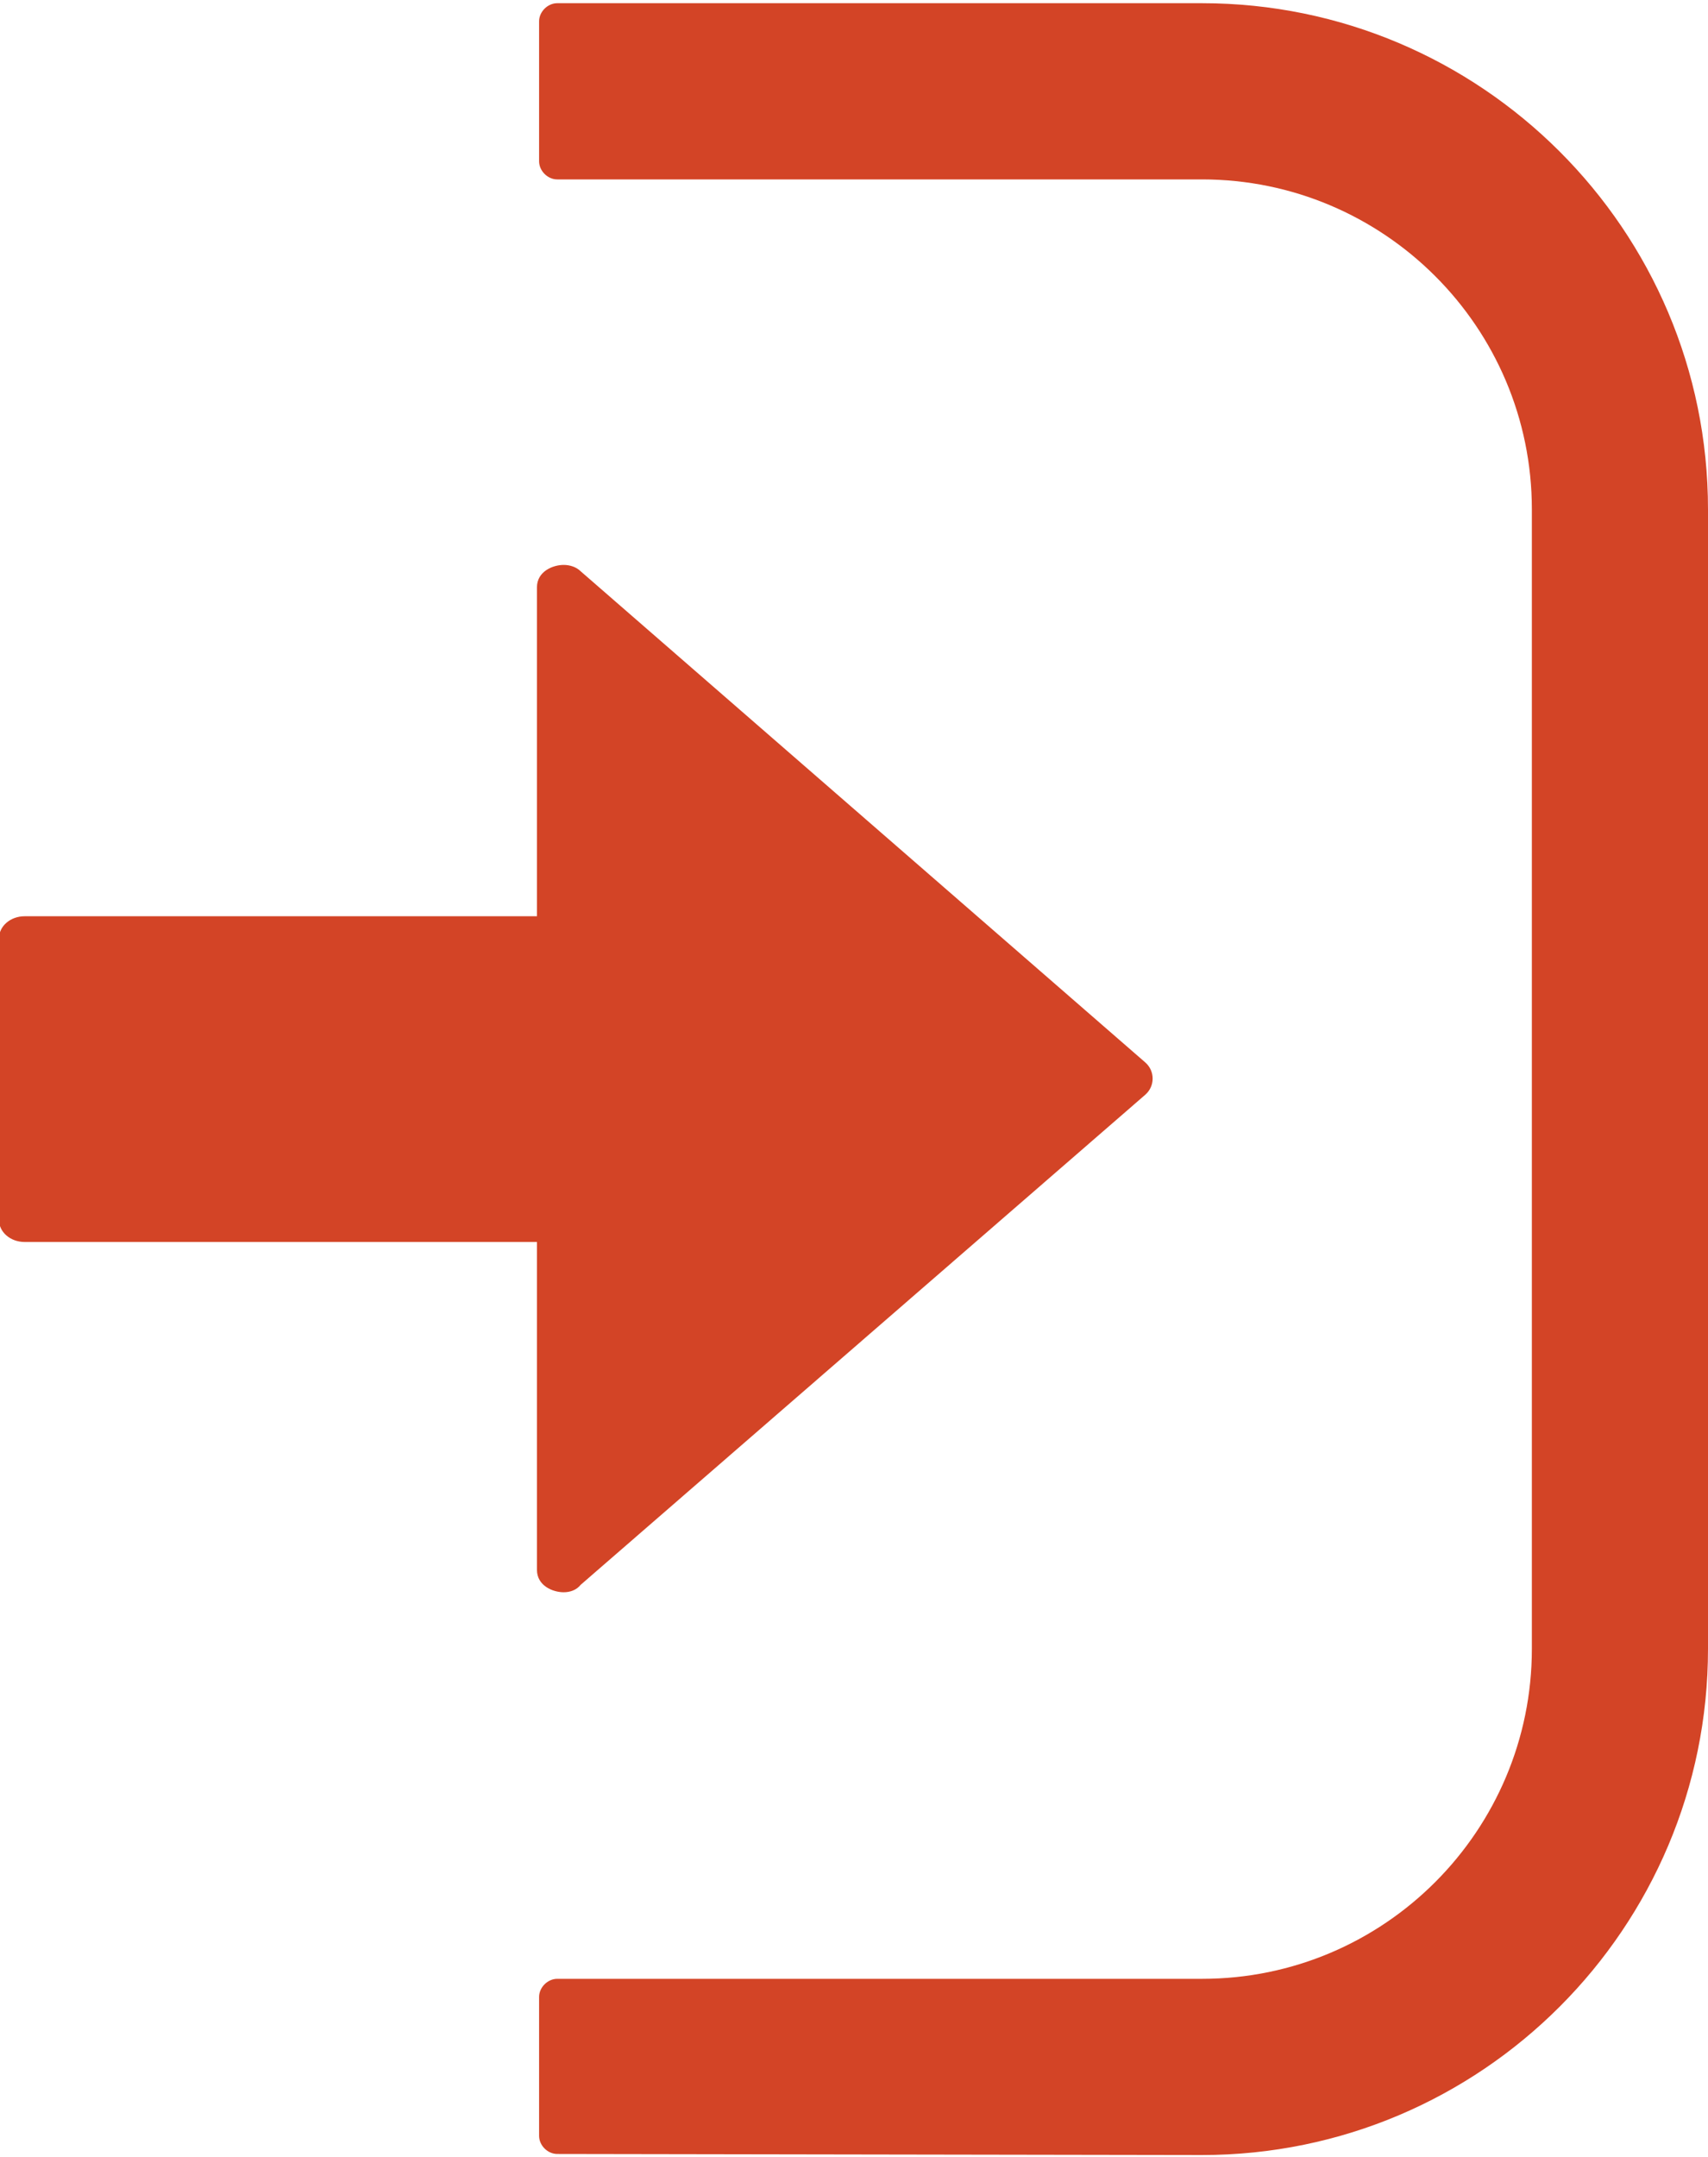 <?xml version="1.0" encoding="utf-8"?>
<!-- Generator: Adobe Illustrator 22.0.1, SVG Export Plug-In . SVG Version: 6.00 Build 0)  -->
<svg version="1.1" id="レイヤー_1" xmlns="http://www.w3.org/2000/svg" xmlns:xlink="http://www.w3.org/1999/xlink" x="0px"
	 y="0px" viewBox="0 0 160 202" style="enable-background:new 0 0 160 202;" xml:space="preserve">
<style type="text/css">
	.st0{fill:#D34426;}
</style>
<title>e-reverse.com</title>
<g>
	<path class="st0" d="M52.2,201.7c-0.9,0-1.7-0.8-1.7-1.7v-13c0-0.9,0.8-1.7,1.7-1.7h60.4c17.1,0,30.9-13.9,30.9-30.9V47.7
		c0-17.1-13.9-30.9-30.9-30.9H52.2c-0.9,0-1.7-0.8-1.7-1.7V2c0-0.9,0.8-1.7,1.7-1.7h60.4c26.1,0,47.4,21.2,47.4,47.4v106.7
		c0,26.1-21.2,47.4-47.4,47.4L52.2,201.7L52.2,201.7z"/>
	<path class="st0" d="M52.8,149.1c-1,0-2.5-0.6-2.5-2.1v-30.7h-48c-1.3,0-2.4-0.9-2.4-2.1V87.9c0-1.2,1.1-2.1,2.4-2.1h48V55
		c0-1.5,1.5-2.1,2.5-2.1c0.6,0,1.2,0.2,1.6,0.6l52.9,46c0.9,0.8,0.9,2.2,0,3l-52.9,45.9C54,148.9,53.4,149.1,52.8,149.1L52.8,149.1z
		"/>
</g>
</svg>
